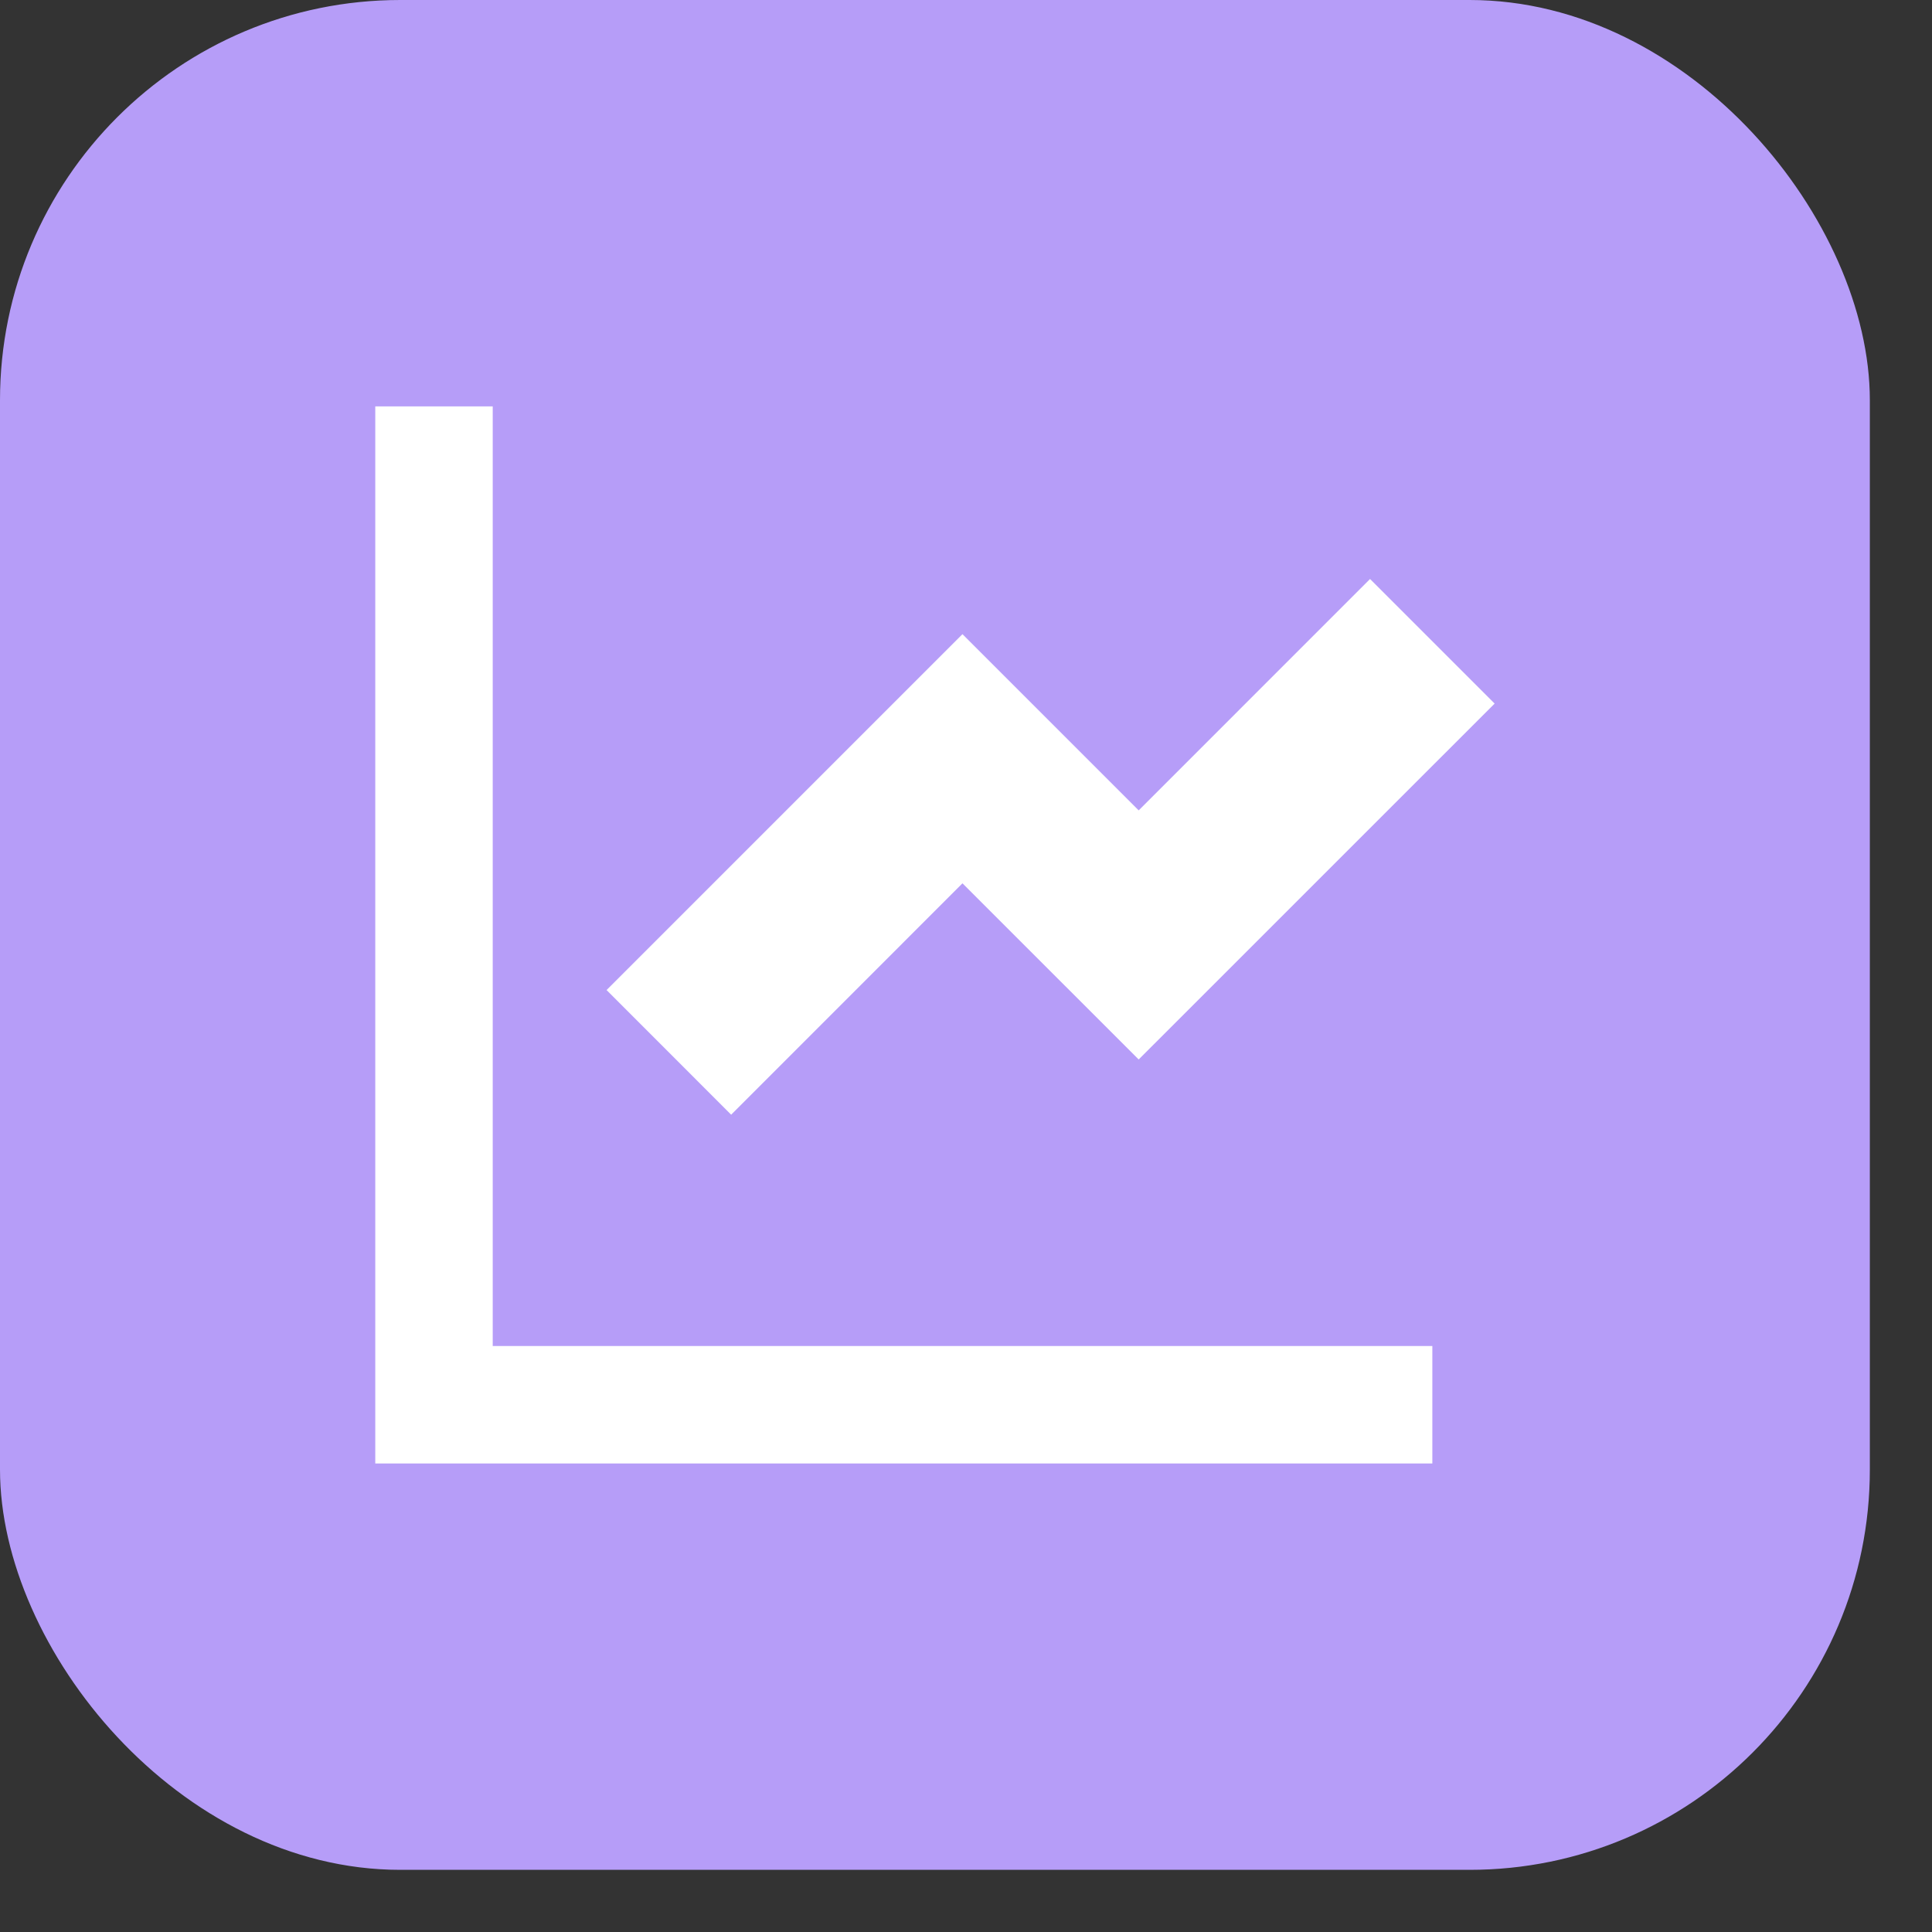 <?xml version="1.0" encoding="utf-8"?>
<svg xmlns="http://www.w3.org/2000/svg" fill="none" height="100%" overflow="visible" preserveAspectRatio="none" style="display: block;" viewBox="0 0 29 29" width="100%">
<rect x="0" y="0" width="29" height="29" fill="#333333" stroke="none"/>
<g id="Icon">
<rect fill="#B69DF8" height="28.067" id="Base" rx="6.008" width="28.067"/>
<path d="M7.396 6.1L7.396 20.204H21.5V21.967H5.633L5.633 6.1H7.396ZM20.565 8.691L22.435 10.561L17.092 15.903L14.447 13.259L10.975 16.732L9.105 14.861L14.447 9.519L17.092 12.164L20.565 8.691Z" fill="white" id="Vector"/>
</g>
</svg>